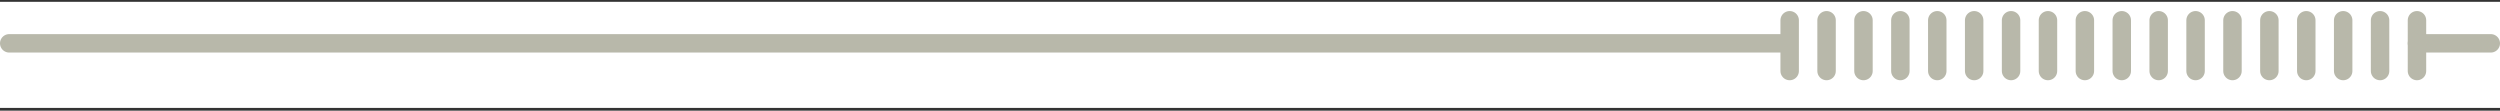 <svg width="542" height="24" viewBox="0 0 542 24" fill="none" xmlns="http://www.w3.org/2000/svg">
<rect x="0" y="0" width="542" height="24" fill="#333333" stroke="none"/>
<rect width="542" height="23" transform="translate(0 0.395)" fill="white"/>
<line x1="2" y1="9.395" x2="386" y2="9.395" stroke="#B8B8AA" stroke-width="4" stroke-linecap="round"/>
<line x1="524" y1="9.395" x2="540" y2="9.395" stroke="#B8B8AA" stroke-width="4" stroke-linecap="round"/>
<line x1="452" y1="4.395" x2="452" y2="15.395" stroke="#B8B8AA" stroke-width="4" stroke-linecap="round"/>
<line x1="460" y1="4.395" x2="460" y2="15.395" stroke="#B8B8AA" stroke-width="4" stroke-linecap="round"/>
<line x1="468" y1="4.395" x2="468" y2="15.395" stroke="#B8B8AA" stroke-width="4" stroke-linecap="round"/>
<line x1="476" y1="4.395" x2="476" y2="15.395" stroke="#B8B8AA" stroke-width="4" stroke-linecap="round"/>
<line x1="444" y1="4.395" x2="444" y2="15.395" stroke="#B8B8AA" stroke-width="4" stroke-linecap="round"/>
<line x1="436" y1="4.395" x2="436" y2="15.395" stroke="#B8B8AA" stroke-width="4" stroke-linecap="round"/>
<line x1="428" y1="4.395" x2="428" y2="15.395" stroke="#B8B8AA" stroke-width="4" stroke-linecap="round"/>
<line x1="420" y1="4.395" x2="420" y2="15.395" stroke="#B8B8AA" stroke-width="4" stroke-linecap="round"/>
<line x1="412" y1="4.395" x2="412" y2="15.395" stroke="#B8B8AA" stroke-width="4" stroke-linecap="round"/>
<line x1="404" y1="4.395" x2="404" y2="15.395" stroke="#B8B8AA" stroke-width="4" stroke-linecap="round"/>
<line x1="396" y1="4.395" x2="396" y2="15.395" stroke="#B8B8AA" stroke-width="4" stroke-linecap="round"/>
<line x1="388" y1="4.395" x2="388" y2="15.395" stroke="#B8B8AA" stroke-width="4" stroke-linecap="round"/>
<line x1="484" y1="4.395" x2="484" y2="15.395" stroke="#B8B8AA" stroke-width="4" stroke-linecap="round"/>
<line x1="492" y1="4.395" x2="492" y2="15.395" stroke="#B8B8AA" stroke-width="4" stroke-linecap="round"/>
<line x1="500" y1="4.395" x2="500" y2="15.395" stroke="#B8B8AA" stroke-width="4" stroke-linecap="round"/>
<line x1="508" y1="4.395" x2="508" y2="15.395" stroke="#B8B8AA" stroke-width="4" stroke-linecap="round"/>
<line x1="516" y1="4.395" x2="516" y2="15.395" stroke="#B8B8AA" stroke-width="4" stroke-linecap="round"/>
<line x1="524" y1="4.395" x2="524" y2="15.395" stroke="#B8B8AA" stroke-width="4" stroke-linecap="round"/>
</svg>
